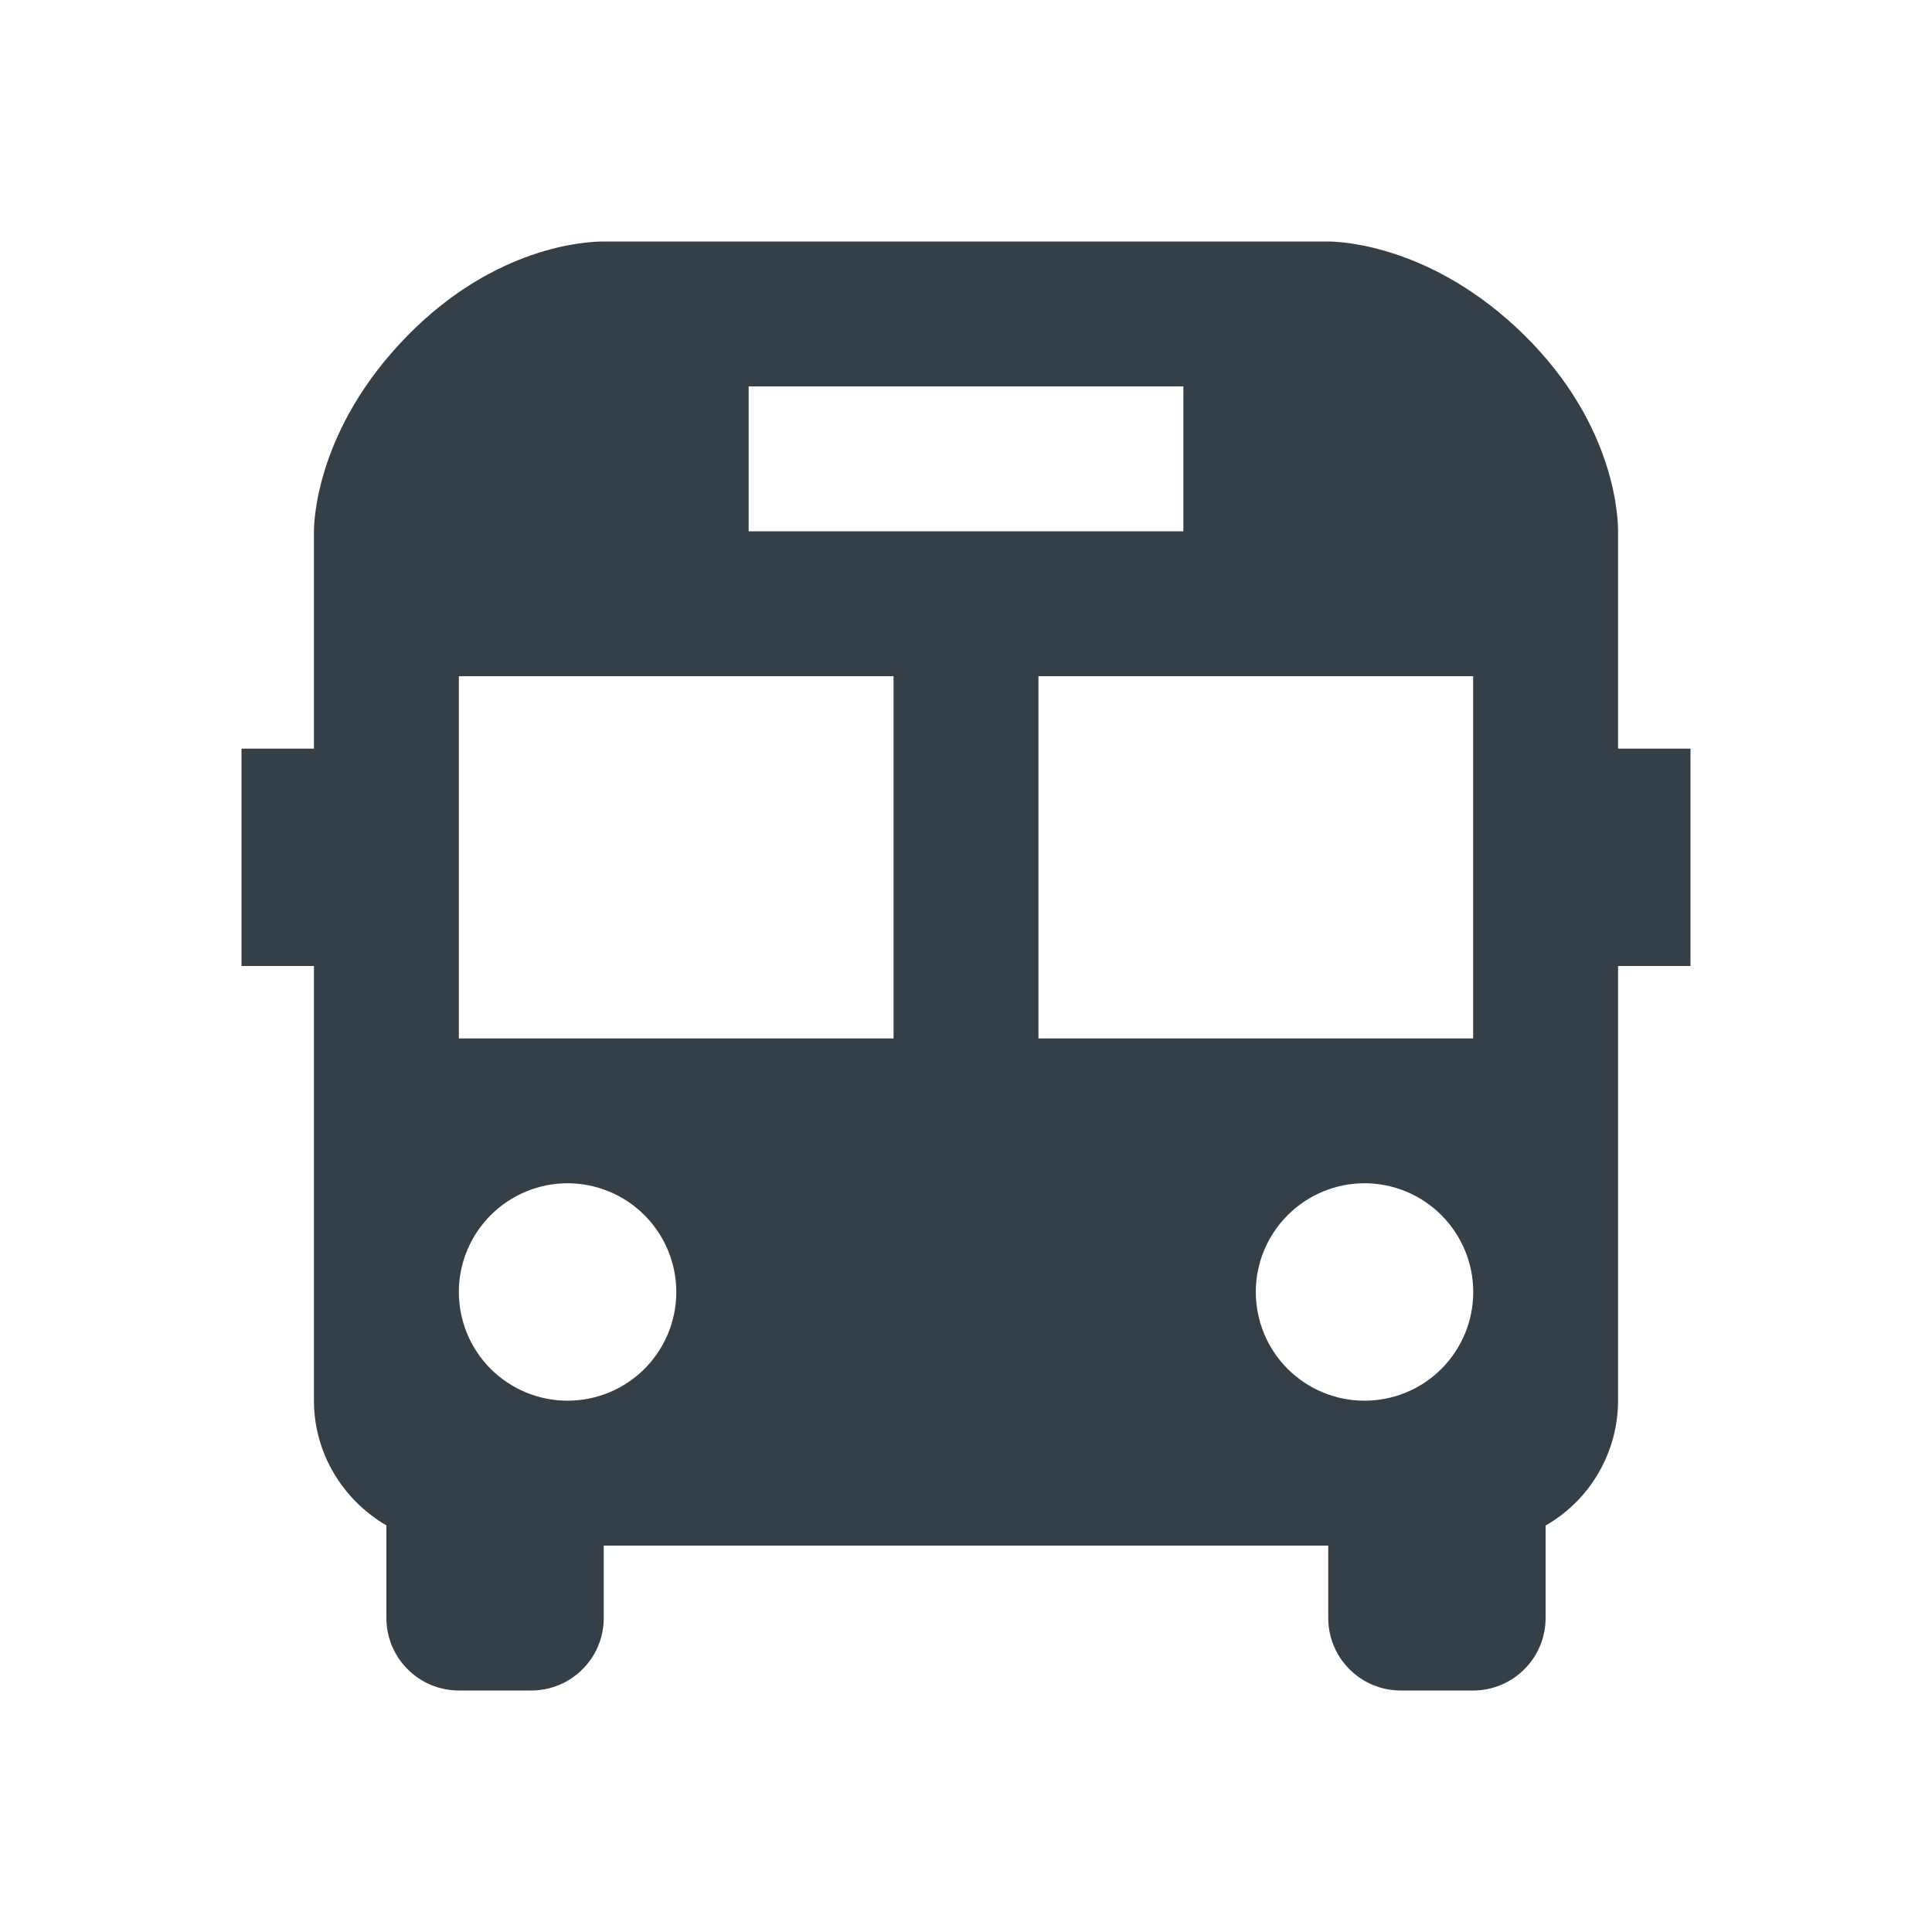<svg width="20" height="20" viewBox="0 0 20 20" fill="none" xmlns="http://www.w3.org/2000/svg">
<path d="M16.75 5.516C16.752 5.406 16.745 4.417 15.775 3.465C14.82 2.527 13.857 2.5 13.75 2.5H6.247C6.068 2.5 5.127 2.547 4.216 3.477C3.277 4.434 3.25 5.394 3.25 5.5V7.75H2.5V10H3.25V14.5C3.25 15.05 3.554 15.53 4 15.791V16.75C4 16.949 4.079 17.14 4.22 17.28C4.36 17.421 4.551 17.5 4.75 17.5H5.5C5.699 17.5 5.89 17.421 6.03 17.28C6.171 17.14 6.25 16.949 6.25 16.75V16H13.75V16.75C13.75 16.949 13.829 17.14 13.97 17.28C14.11 17.421 14.301 17.5 14.5 17.5H15.25C15.449 17.5 15.64 17.421 15.78 17.28C15.921 17.14 16 16.949 16 16.75V15.792C16.227 15.662 16.417 15.474 16.548 15.247C16.68 15.02 16.75 14.762 16.75 14.5V10H17.5V7.75H16.75V5.516ZM7.75 4H12.25V5.5H7.75V4ZM5.875 14.5C5.577 14.5 5.29 14.381 5.079 14.17C4.868 13.959 4.75 13.673 4.75 13.374C4.75 13.076 4.869 12.79 5.08 12.579C5.291 12.368 5.577 12.249 5.876 12.249C6.174 12.249 6.46 12.368 6.671 12.579C6.882 12.79 7.001 13.076 7.001 13.375C7.001 13.674 6.882 13.96 6.671 14.171C6.46 14.382 6.173 14.5 5.875 14.5ZM9.25 10.75H4.75V7H9.25V10.75ZM14.125 14.5C13.826 14.5 13.54 14.381 13.329 14.17C13.118 13.959 13 13.673 13 13.374C13 13.076 13.119 12.79 13.33 12.579C13.541 12.368 13.827 12.249 14.126 12.249C14.424 12.249 14.71 12.368 14.921 12.579C15.132 12.79 15.251 13.076 15.251 13.375C15.251 13.674 15.132 13.96 14.921 14.171C14.71 14.382 14.424 14.5 14.125 14.5ZM15.25 10.75H10.75V7H15.25V10.75Z" fill="#353F47"/>
</svg>
